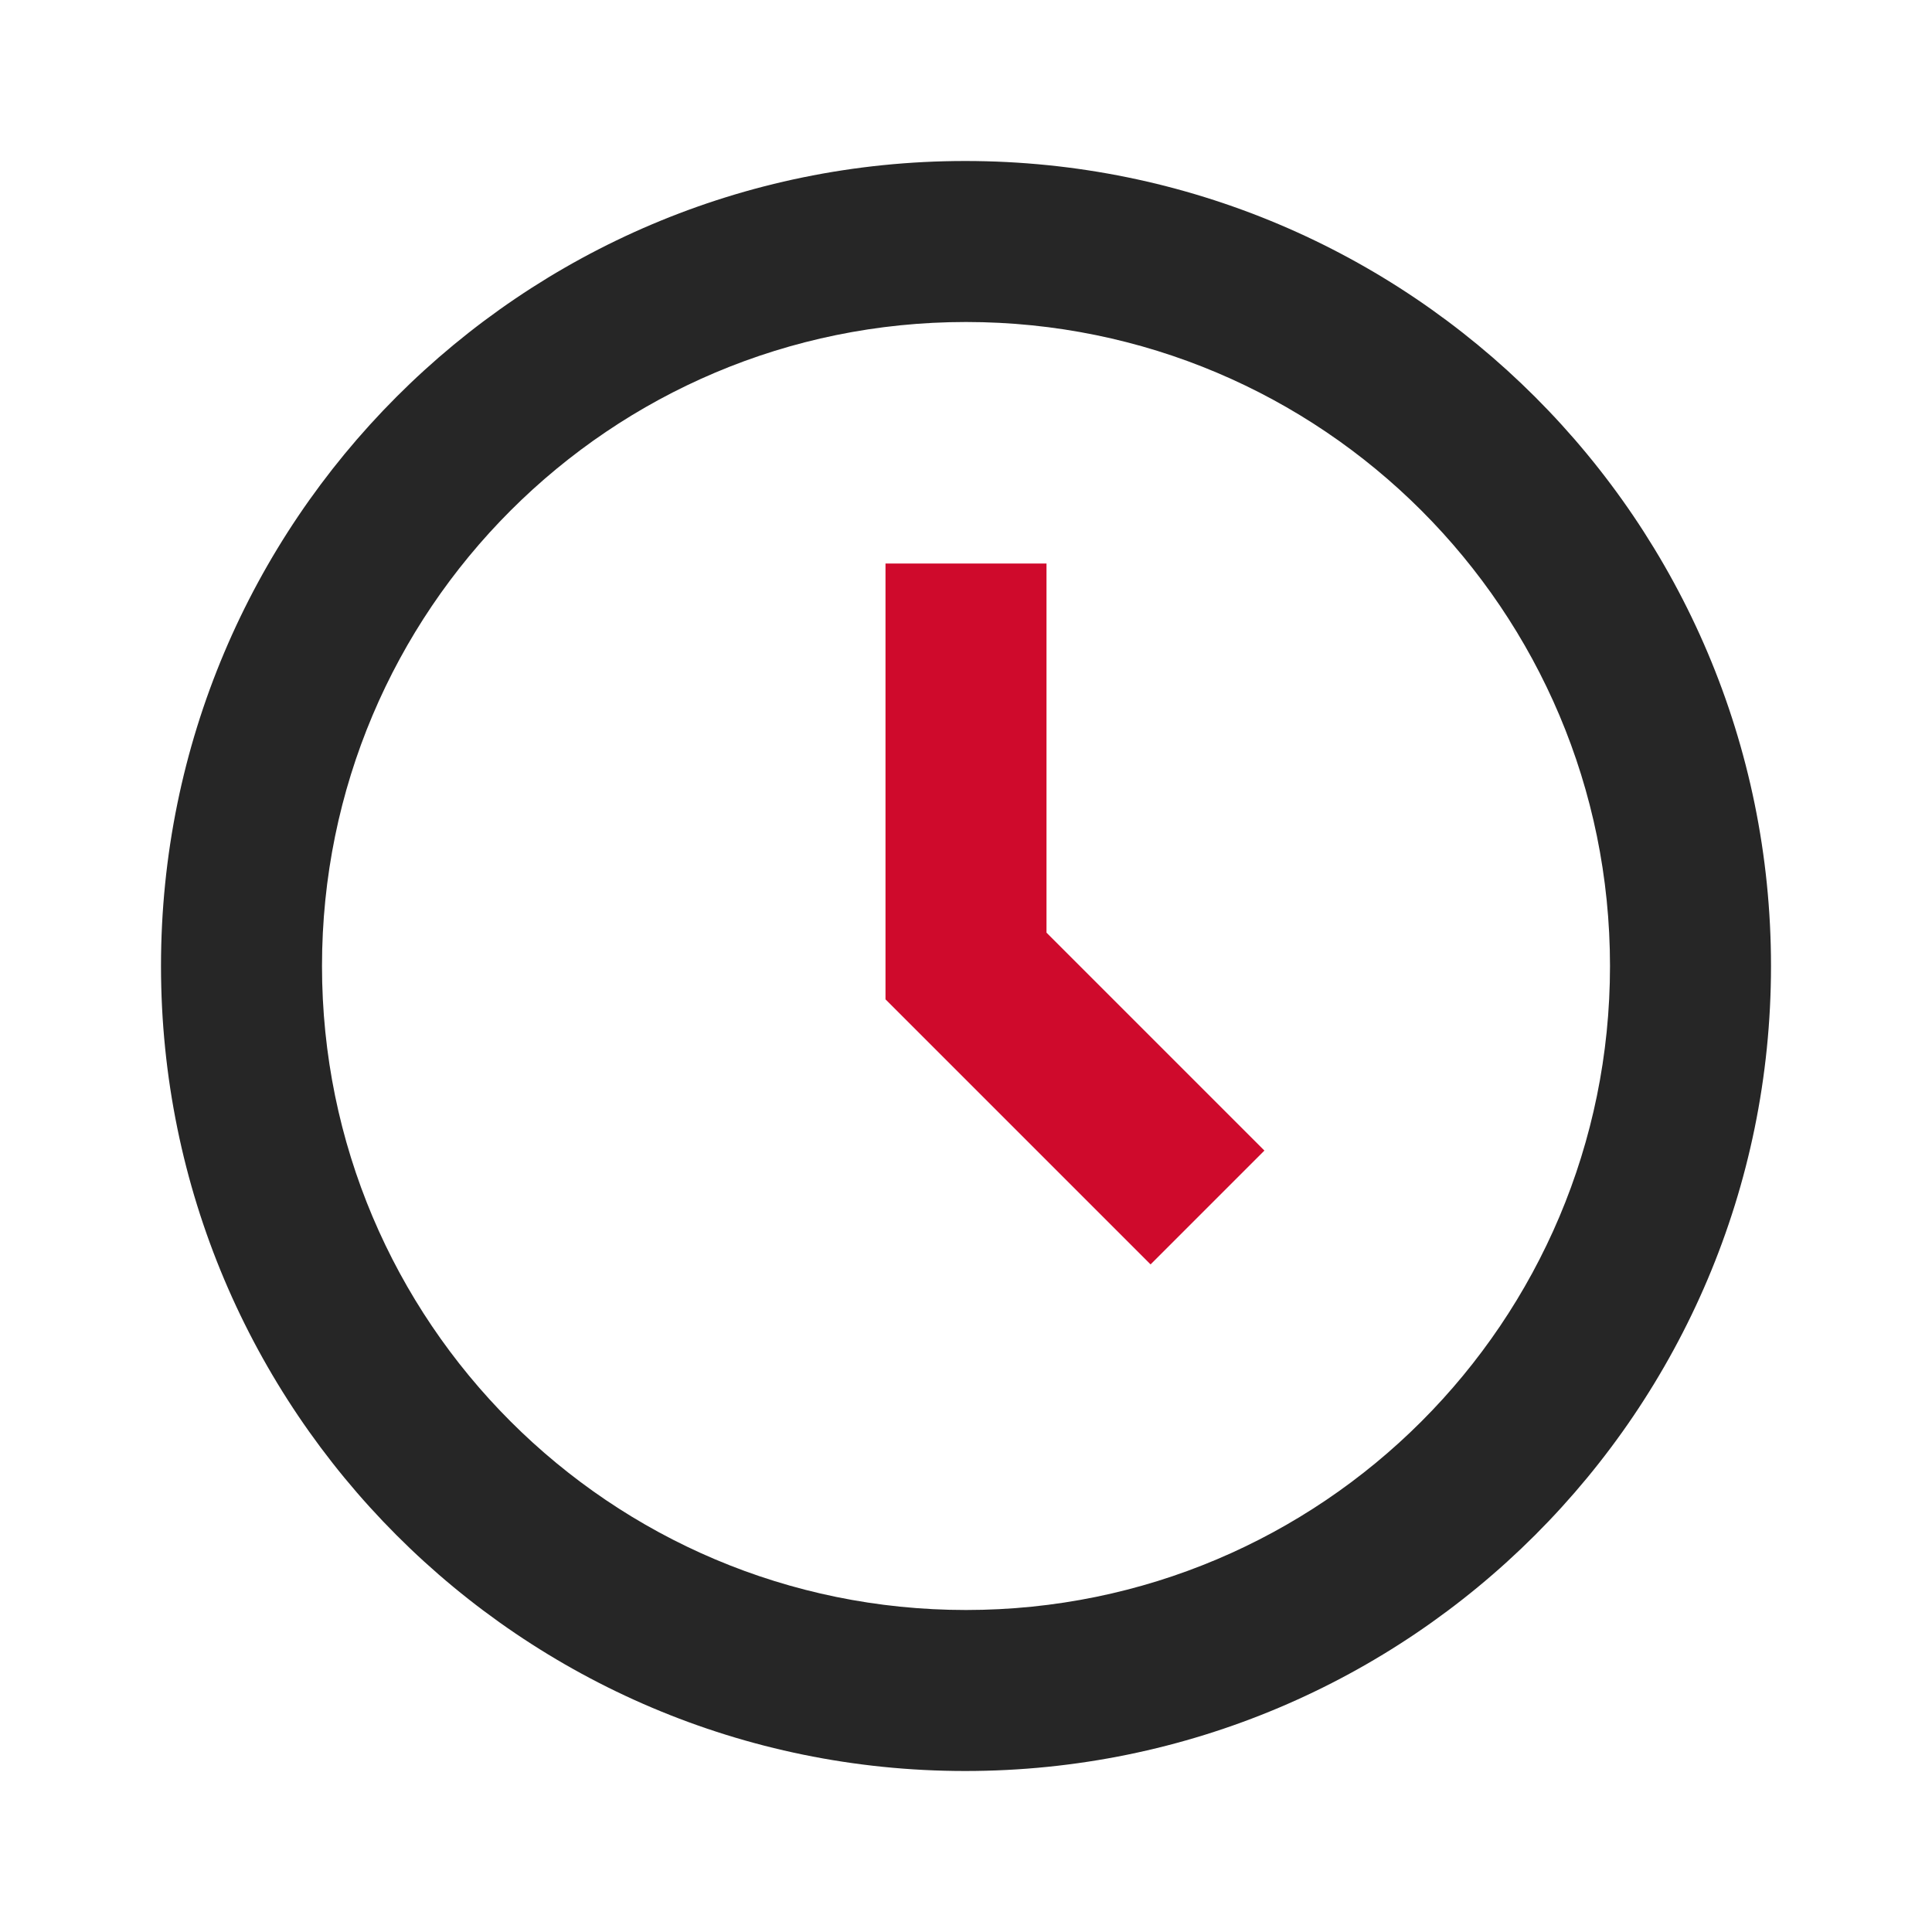<svg width="24" height="24" viewBox="0 0 24 24" fill="none" xmlns="http://www.w3.org/2000/svg">
<g id="Misc/Time">
<g id="baseline-access_time-24px (2)">
<path id="Shape" fill-rule="evenodd" clip-rule="evenodd" d="M2 12C2 6.48 6.47 2 11.99 2C17.52 2 22 6.48 22 12C22 17.52 17.52 22 11.99 22C6.47 22 2 17.52 2 12ZM4 12C4 16.42 7.58 20 12 20C16.42 20 20 16.42 20 12C20 7.58 16.42 4 12 4C7.58 4 4 7.58 4 12Z" fill="#262626"/>
<path id="Vector 23" d="M12 7V12L15 15" stroke="#CF0A2C" stroke-width="2"/>
</g>
</g>
</svg>
